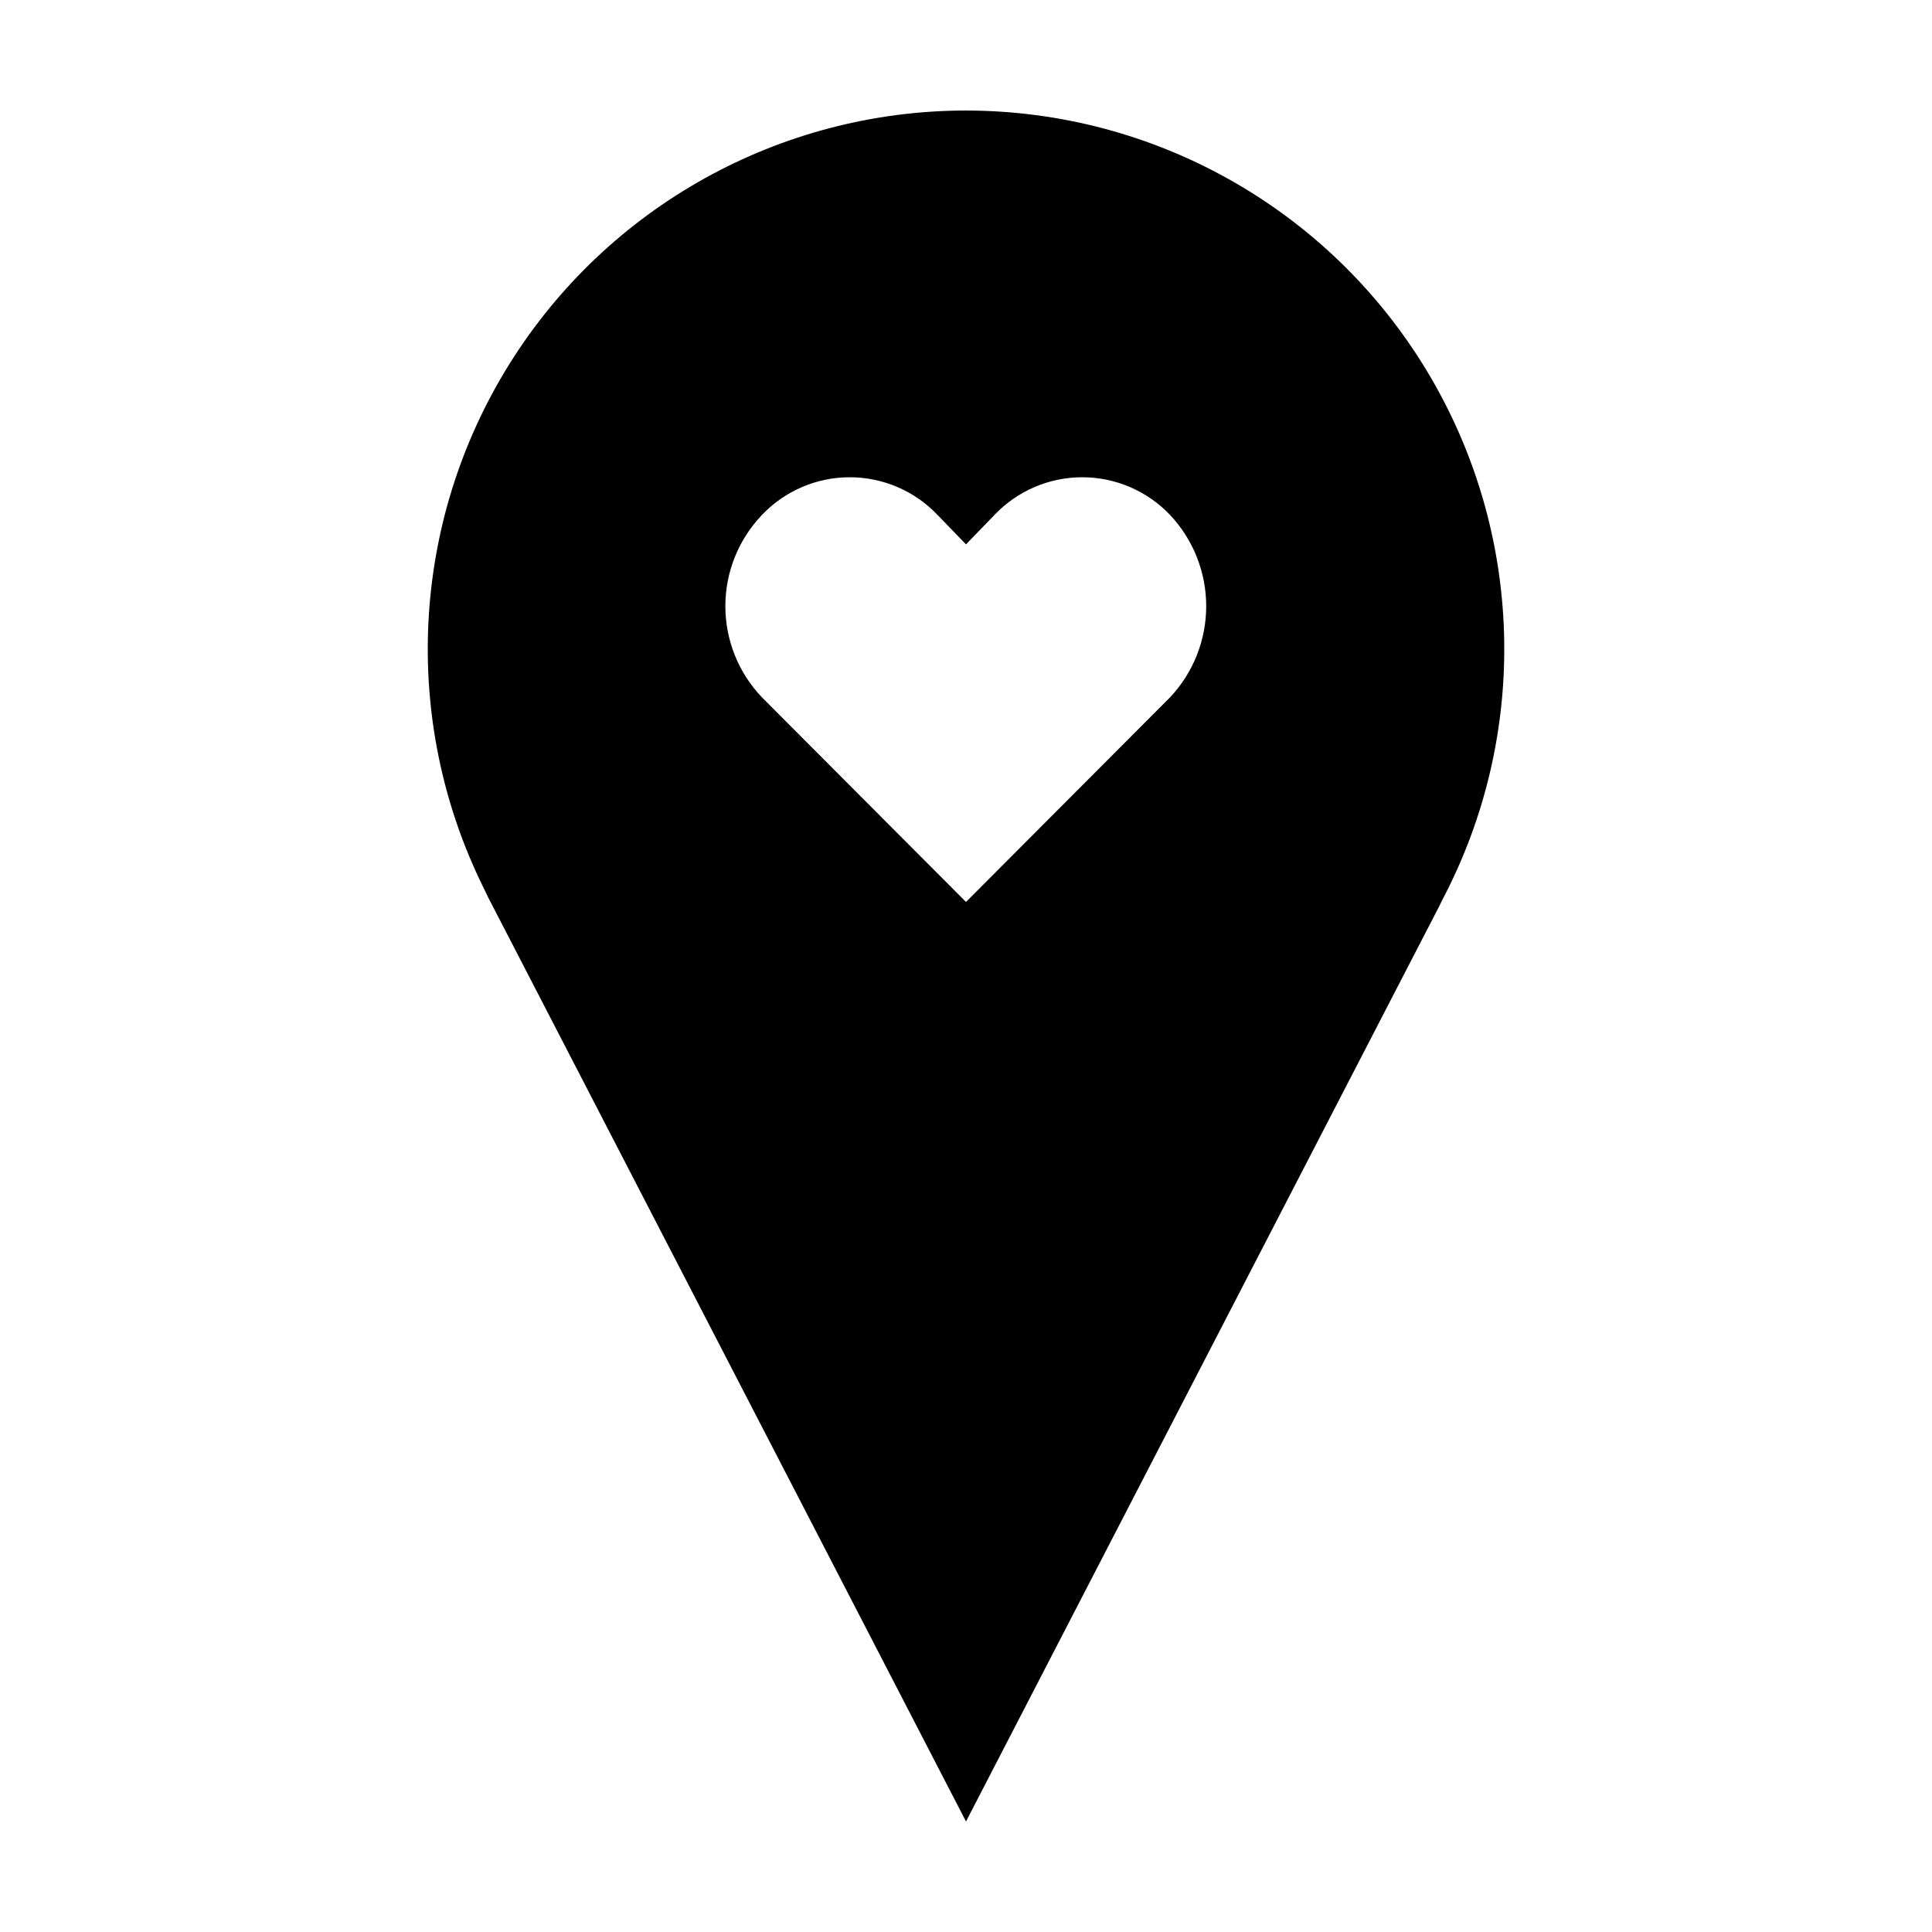 <?xml version="1.0" encoding="UTF-8"?>
<!-- Uploaded to: ICON Repo, www.iconrepo.com, Generator: ICON Repo Mixer Tools -->
<svg fill="#000000" width="800px" height="800px" version="1.1" viewBox="144 144 512 512" xmlns="http://www.w3.org/2000/svg">
 <path d="m400 173.29c-49.273 0.031-95.043 25.473-121.08 67.301-26.035 41.828-28.66 94.129-6.938 138.35l1.41 2.922 126.61 244.85 125.5-242.73 0.707-1.461c23.289-44.227 21.746-97.418-4.07-140.22-25.82-42.801-72.148-68.98-122.13-69.008zm54.109 155.48-54.109 54.258-54.109-54.258c-6.203-6.504-9.664-15.148-9.664-24.133 0-8.988 3.461-17.629 9.664-24.133 6.059-6.402 14.484-10.027 23.301-10.027 8.812 0 17.238 3.625 23.301 10.027l7.508 7.758 7.508-7.758h-0.004c6.062-6.402 14.488-10.027 23.301-10.027 8.816 0 17.242 3.625 23.305 10.027 6.133 6.535 9.547 15.164 9.547 24.133 0 8.965-3.414 17.594-9.547 24.133z"/>
</svg>